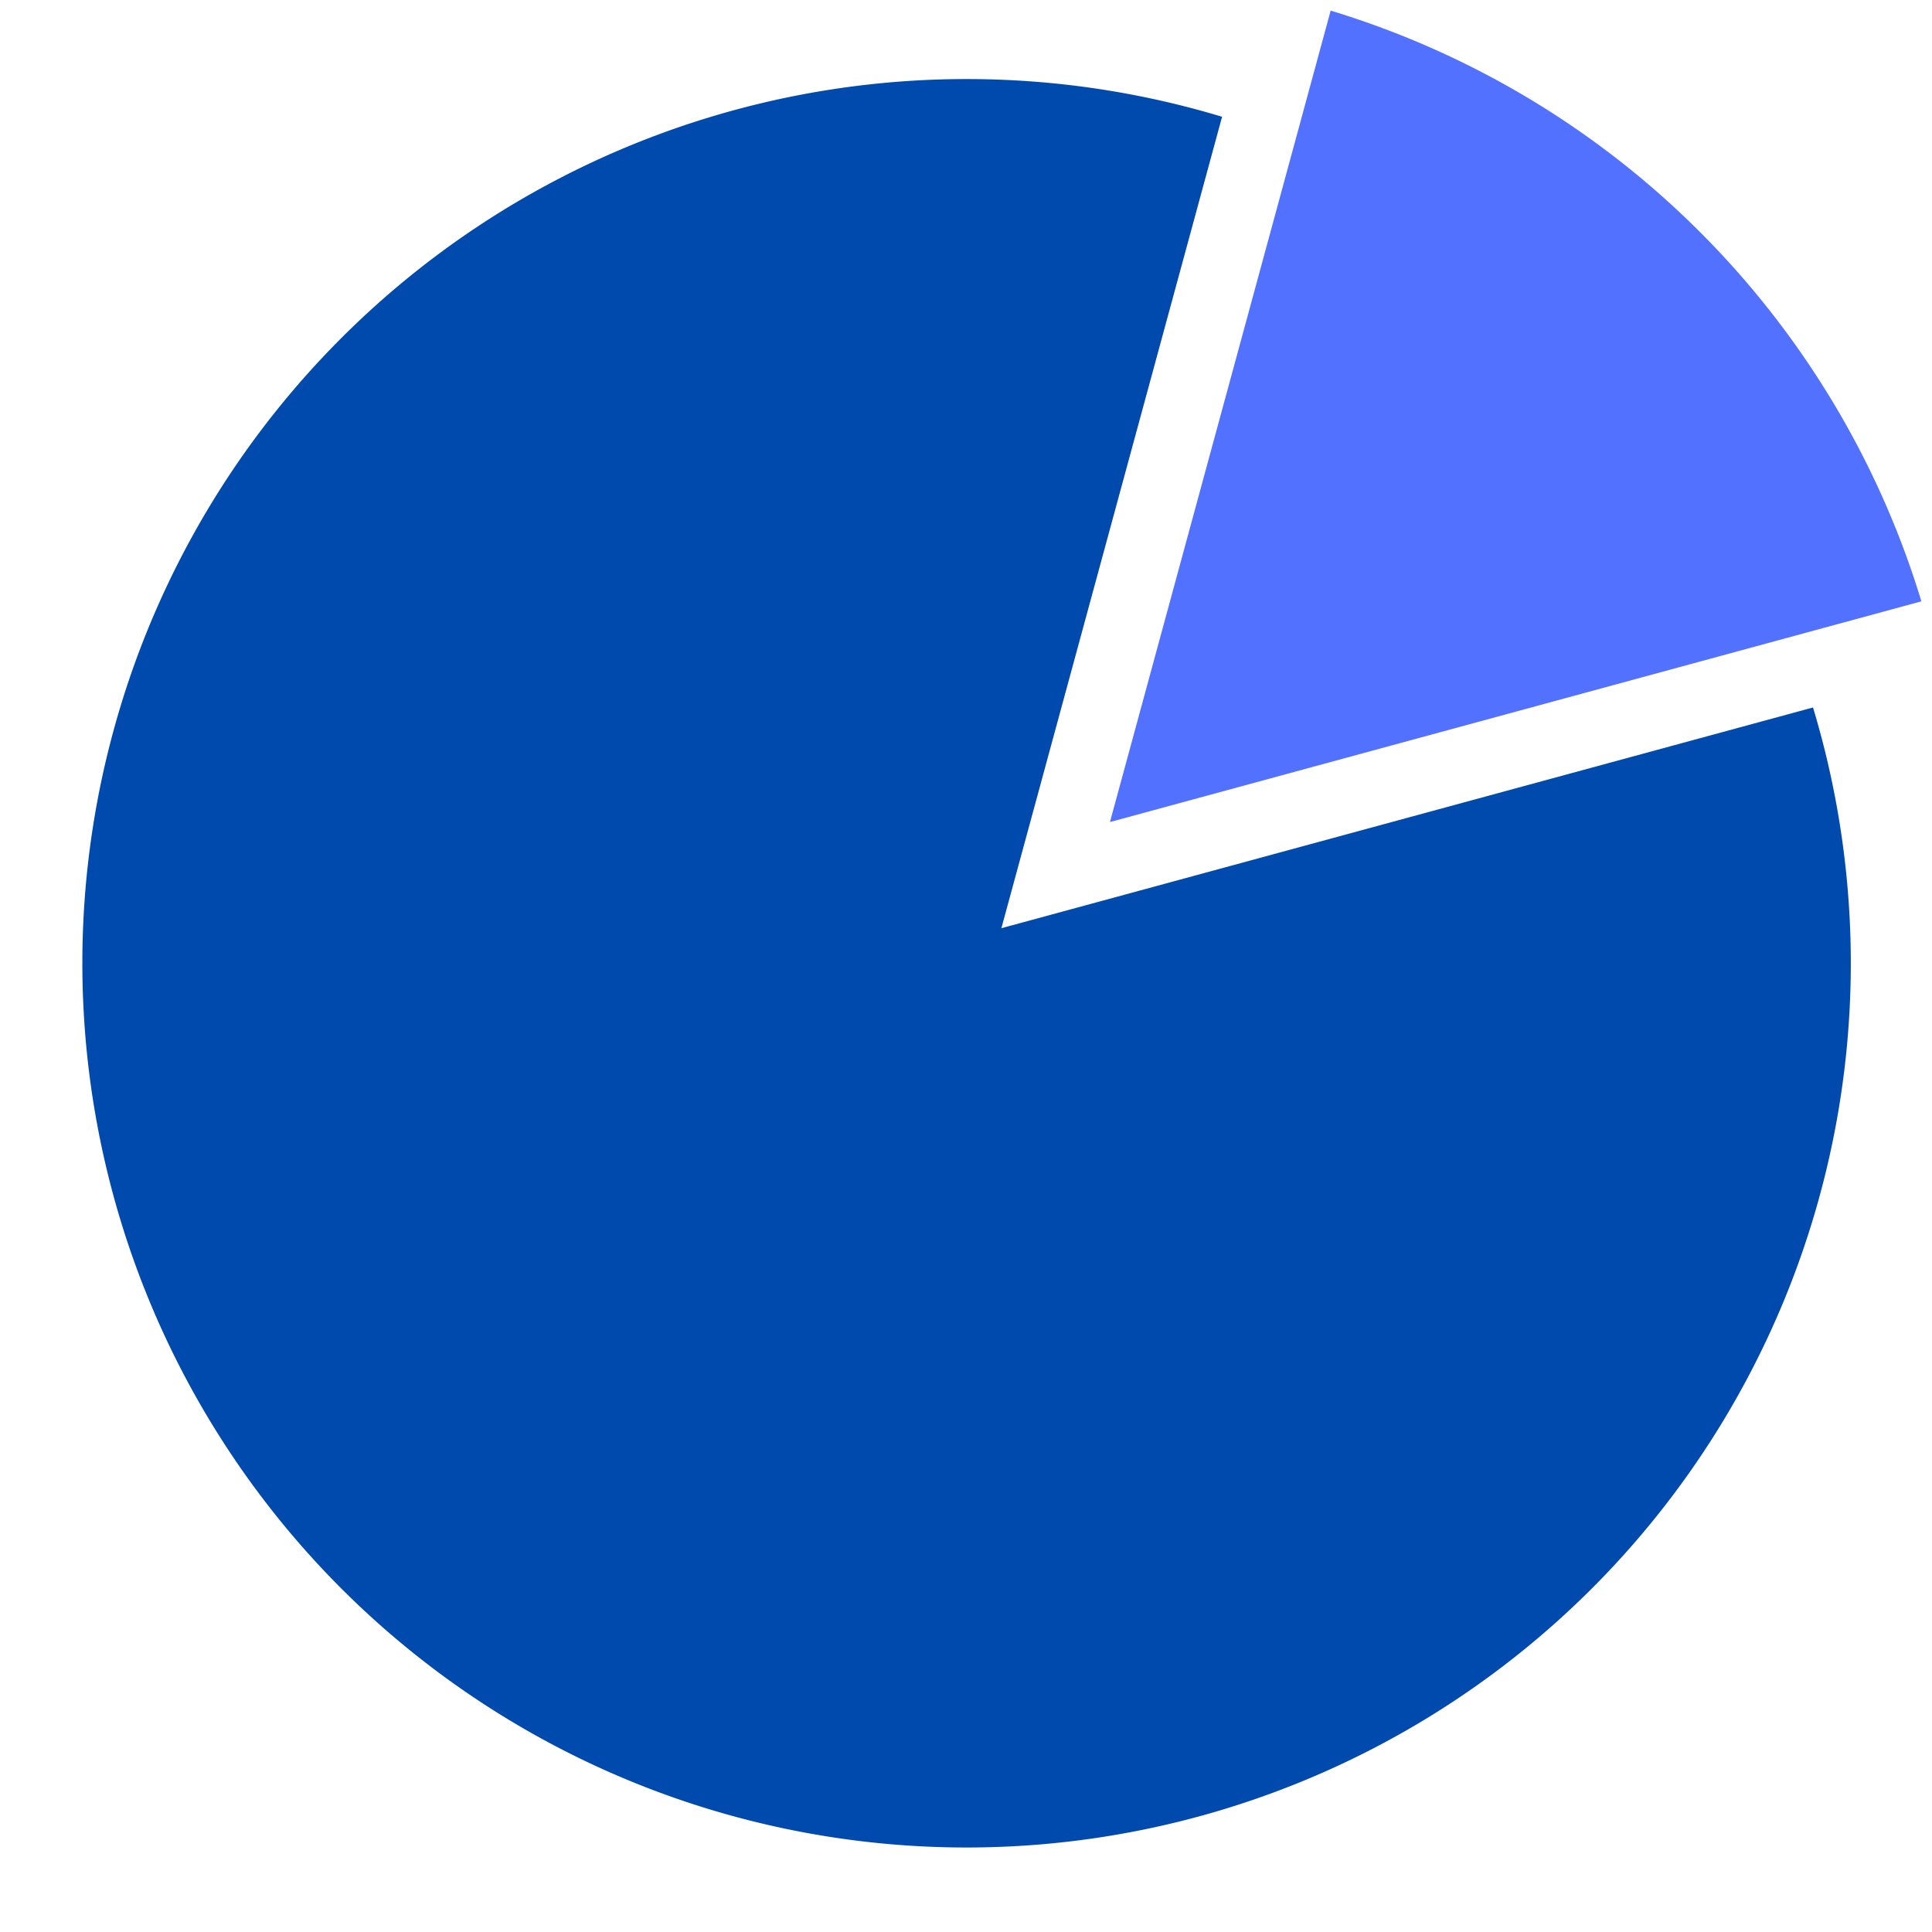 <?xml version="1.0" encoding="UTF-8" standalone="no"?><svg xmlns="http://www.w3.org/2000/svg" xmlns:xlink="http://www.w3.org/1999/xlink" data-name="Layer 1" fill="#000000" height="54.6" preserveAspectRatio="xMidYMid meet" version="1" viewBox="3.7 5.7 54.6 54.6" width="54.6" zoomAndPan="magnify"><g id="change1_1"><path d="M32,31.932,38.237,9a24.989,24.989,0,1,0,16.7,16.694Z" fill="#004aad"/></g><g id="change2_1"><path d="M41.306,6,35.068,28.932,58,22.694A25.051,25.051,0,0,0,41.306,6Z" fill="#5271ff"/></g></svg>